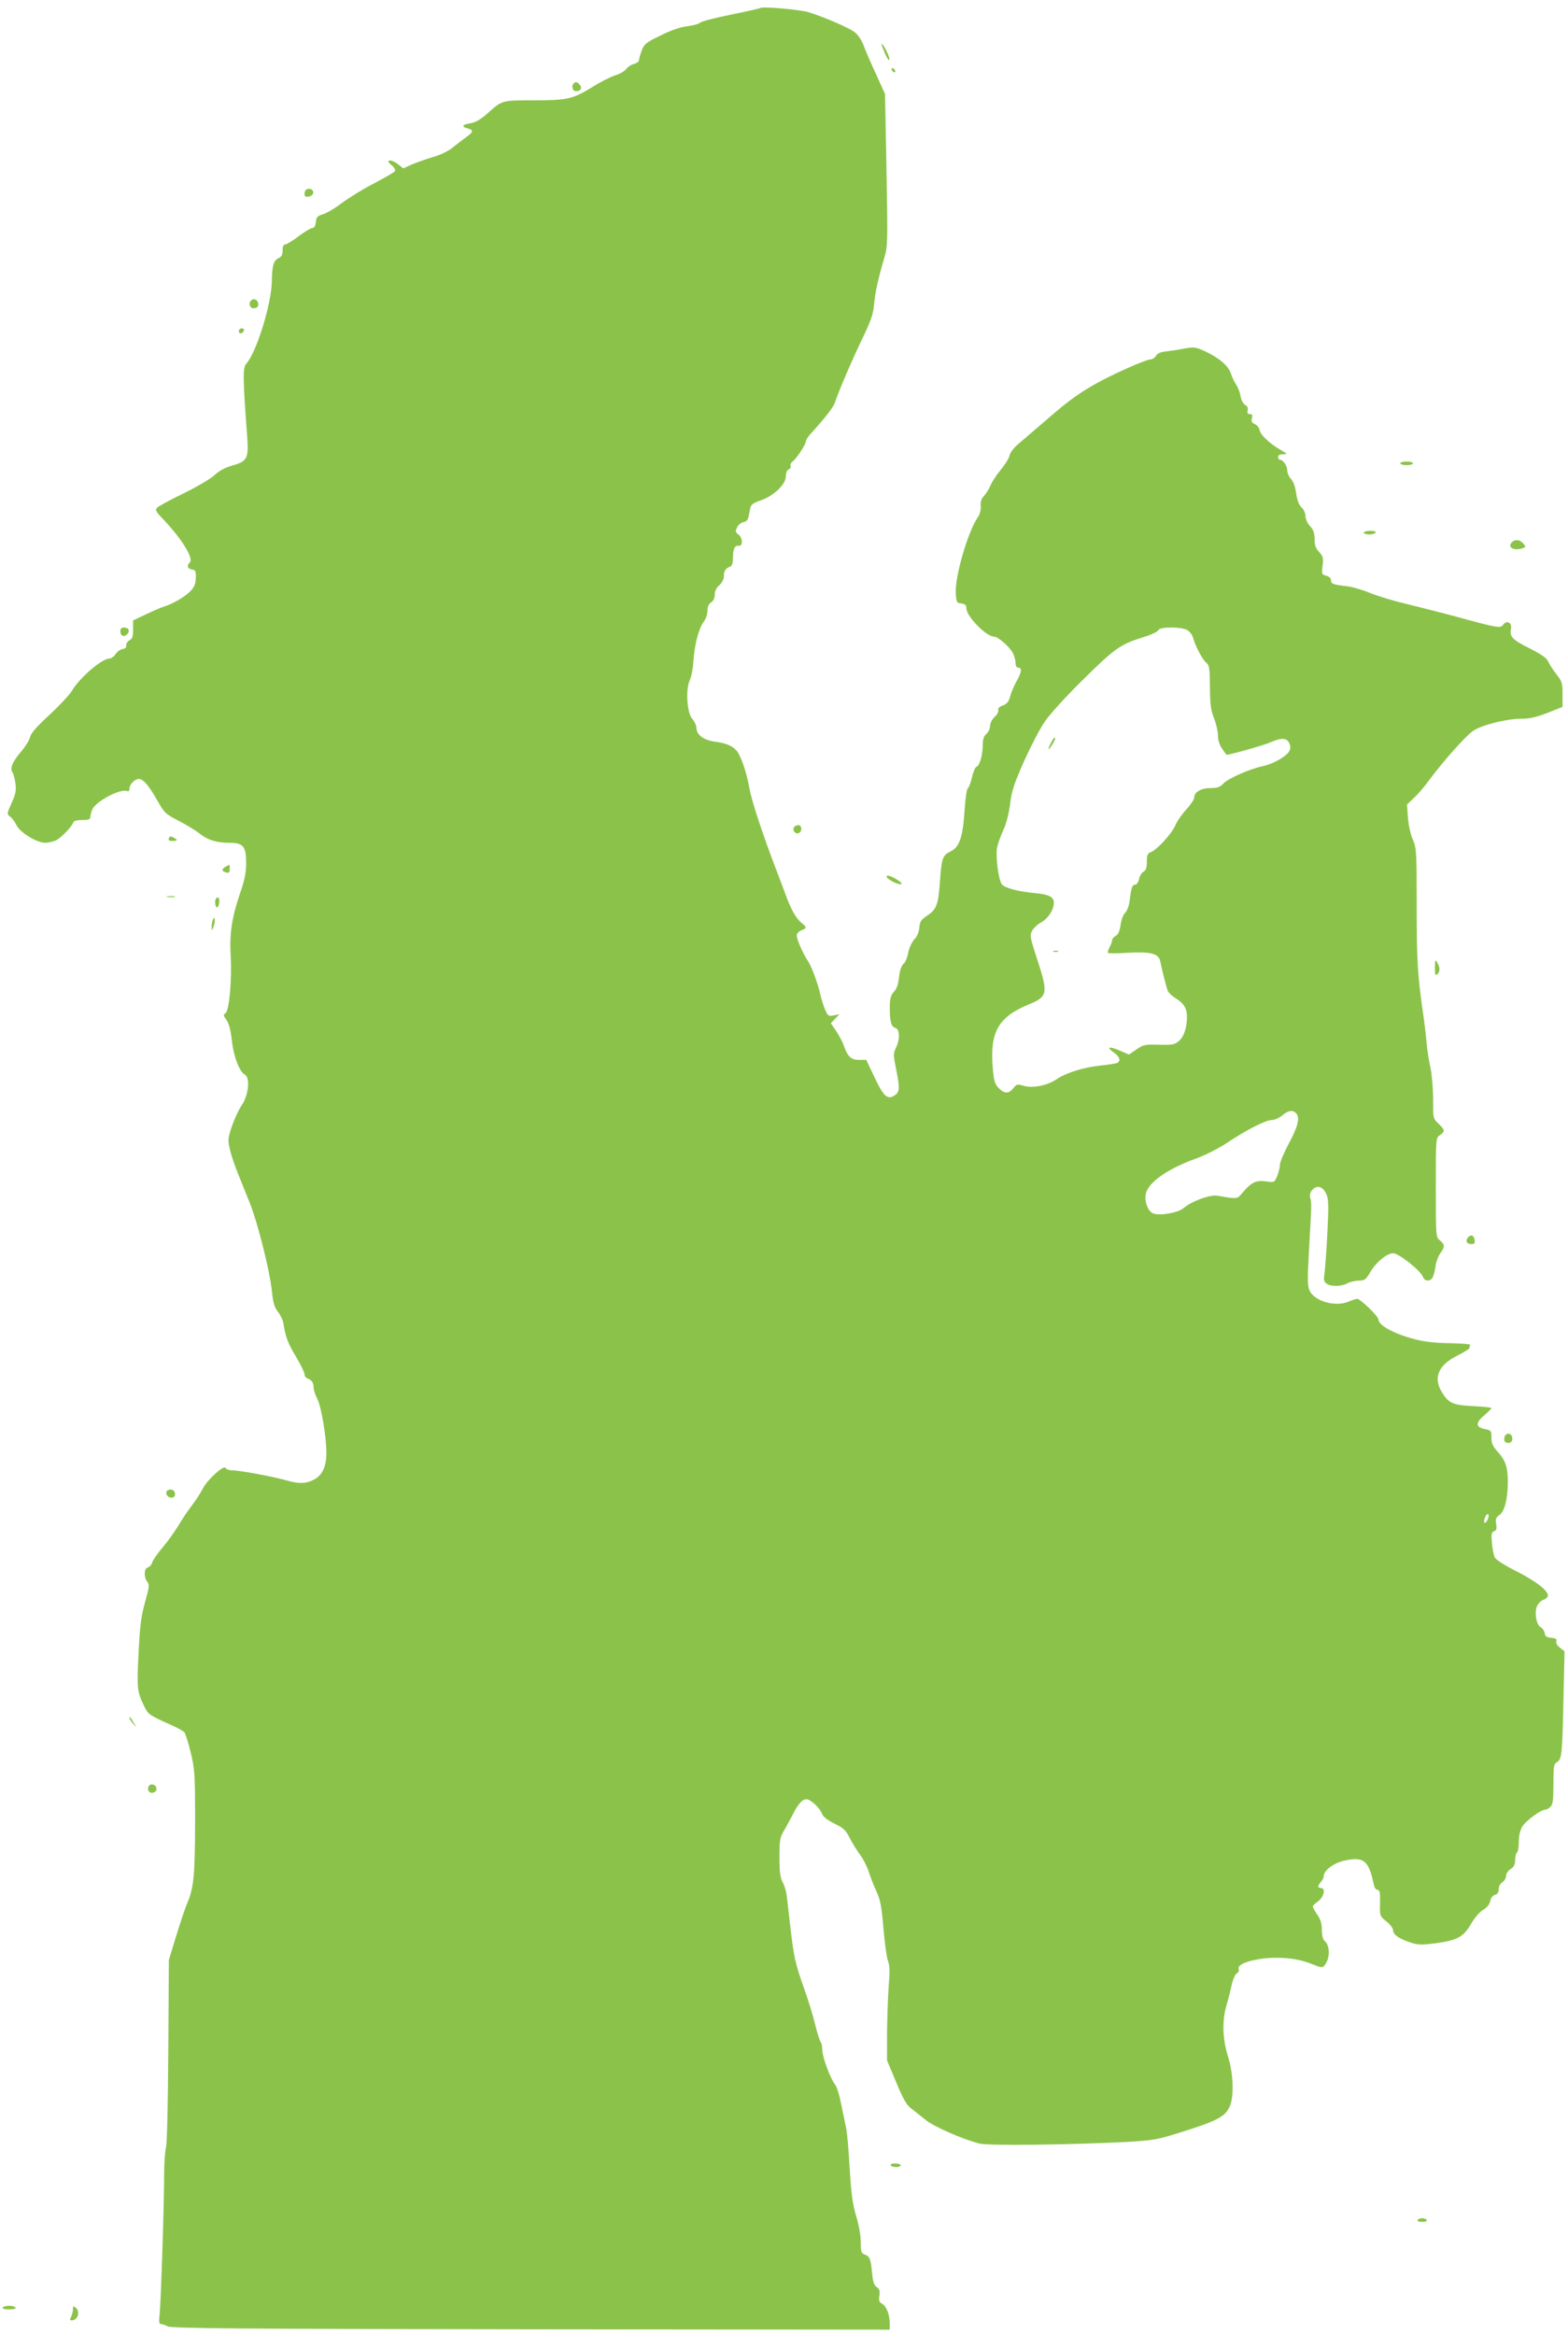 <?xml version="1.0" standalone="no"?>
<!DOCTYPE svg PUBLIC "-//W3C//DTD SVG 20010904//EN"
 "http://www.w3.org/TR/2001/REC-SVG-20010904/DTD/svg10.dtd">
<svg version="1.0" xmlns="http://www.w3.org/2000/svg"
 width="860pt" height="1280pt" viewBox="0 0 860 1280"
 preserveAspectRatio="xMidYMid meet">
<g transform="translate(0,1280) scale(0.1,-0.1)"
fill="#8bc34a" stroke="none">
<path d="M4170 12756 c-3 -2 -75 -19 -160 -36 -85 -17 -162 -37 -170 -44 -8
-8 -40 -16 -71 -20 -36 -4 -87 -21 -145 -50 -79 -38 -91 -47 -104 -82 -8 -21
-15 -45 -15 -53 0 -8 -13 -18 -29 -22 -15 -4 -35 -17 -42 -28 -8 -11 -36 -27
-62 -35 -27 -9 -82 -37 -123 -63 -107 -66 -137 -73 -321 -73 -176 0 -174 1
-256 -73 -37 -33 -66 -49 -93 -53 -45 -7 -50 -19 -14 -28 33 -8 32 -20 -7 -47
-18 -13 -51 -38 -73 -56 -25 -21 -66 -41 -110 -54 -38 -11 -91 -30 -117 -41
l-46 -21 -28 22 c-25 20 -54 28 -54 15 0 -3 10 -14 22 -23 11 -10 18 -23 14
-29 -3 -6 -55 -36 -114 -67 -59 -30 -138 -79 -177 -108 -38 -29 -86 -57 -105
-62 -30 -9 -35 -16 -38 -43 -2 -21 -9 -32 -19 -32 -8 0 -42 -20 -75 -45 -33
-25 -66 -45 -74 -45 -9 0 -14 -11 -14 -33 0 -24 -6 -35 -22 -42 -27 -12 -36
-41 -37 -126 -2 -125 -84 -391 -141 -454 -19 -21 -18 -82 6 -402 8 -116 0
-132 -82 -155 -39 -11 -73 -29 -99 -54 -22 -20 -99 -65 -171 -100 -72 -35
-137 -70 -143 -78 -10 -11 -5 -22 26 -54 107 -111 177 -222 154 -245 -18 -18
-13 -35 12 -39 19 -3 22 -9 21 -46 -1 -33 -8 -50 -30 -73 -29 -30 -95 -69
-144 -84 -14 -4 -58 -23 -98 -42 l-72 -34 0 -49 c0 -39 -4 -52 -20 -60 -11 -6
-19 -19 -18 -28 2 -11 -5 -18 -20 -20 -12 -2 -30 -14 -38 -28 -9 -13 -24 -24
-34 -24 -41 0 -163 -105 -205 -176 -13 -22 -69 -82 -124 -133 -69 -63 -102
-101 -106 -122 -4 -16 -26 -52 -50 -80 -46 -53 -62 -93 -47 -112 5 -7 13 -33
16 -59 6 -40 3 -58 -20 -109 -27 -60 -27 -62 -8 -76 10 -7 26 -28 34 -46 19
-40 111 -97 158 -97 18 0 46 7 61 14 29 16 85 74 93 98 3 8 21 13 49 13 37 0
44 3 45 20 1 12 6 30 12 41 23 44 152 111 187 98 10 -4 15 0 15 13 0 23 30 53
51 53 24 0 52 -32 99 -113 41 -73 47 -79 119 -116 42 -22 94 -53 115 -70 46
-36 92 -51 164 -51 76 0 92 -20 92 -110 0 -51 -8 -92 -29 -154 -49 -141 -63
-230 -56 -353 8 -131 -8 -304 -28 -317 -13 -8 -12 -14 5 -37 13 -18 23 -54 29
-109 10 -92 42 -175 72 -191 30 -17 20 -114 -17 -167 -15 -22 -39 -73 -53
-113 -23 -67 -24 -78 -13 -126 6 -30 27 -93 47 -141 19 -48 48 -119 64 -159
41 -103 107 -362 119 -472 8 -75 15 -99 35 -123 13 -16 27 -45 30 -66 11 -72
25 -108 70 -182 24 -41 45 -83 45 -93 0 -10 8 -21 18 -24 22 -9 32 -23 32 -50
0 -12 9 -40 20 -61 22 -43 50 -206 50 -297 0 -75 -23 -124 -70 -147 -43 -22
-80 -23 -150 -3 -73 21 -257 55 -297 55 -17 0 -33 6 -36 13 -7 19 -99 -63
-124 -112 -12 -23 -39 -66 -61 -94 -22 -29 -56 -79 -75 -112 -20 -33 -59 -87
-87 -120 -28 -33 -53 -70 -56 -82 -3 -11 -14 -23 -24 -26 -21 -5 -22 -55 -1
-80 11 -14 9 -31 -14 -111 -21 -77 -28 -128 -35 -279 -10 -191 -8 -211 30
-289 24 -48 26 -49 148 -104 35 -15 68 -34 74 -41 5 -7 21 -57 34 -110 22 -92
24 -117 24 -383 -1 -292 -7 -359 -44 -445 -10 -22 -36 -101 -59 -175 l-41
-135 -3 -500 c-2 -307 -7 -511 -13 -529 -5 -16 -10 -86 -10 -155 0 -161 -18
-701 -25 -763 -4 -35 -2 -48 7 -48 7 0 24 -6 38 -13 20 -11 404 -14 1993 -16
l1967 -2 0 34 c0 48 -19 96 -42 108 -16 9 -19 18 -15 44 4 26 1 37 -14 47 -14
9 -21 29 -25 68 -8 87 -13 100 -39 110 -22 8 -24 15 -24 68 0 35 -10 93 -25
143 -20 66 -27 122 -36 262 -5 98 -14 197 -19 220 -5 23 -17 82 -27 130 -9 48
-24 98 -34 110 -27 34 -70 152 -70 189 0 19 -4 38 -9 44 -5 5 -19 50 -31 99
-12 50 -39 137 -60 195 -47 132 -57 174 -75 335 -8 72 -17 150 -20 173 -3 24
-13 58 -23 75 -13 25 -17 56 -17 137 0 96 3 109 28 150 14 25 38 69 53 98 14
29 37 58 50 64 20 9 28 6 58 -18 19 -16 39 -41 44 -56 7 -18 29 -35 69 -55 49
-24 62 -36 83 -78 14 -27 40 -70 58 -94 18 -24 38 -65 46 -90 8 -25 26 -73 41
-105 23 -49 30 -83 40 -205 7 -80 18 -161 25 -180 10 -25 11 -60 4 -140 -4
-58 -8 -173 -9 -256 l0 -150 50 -119 c38 -92 57 -125 83 -145 19 -14 55 -43
80 -63 45 -37 202 -105 295 -129 50 -12 483 -7 802 9 142 8 173 13 275 45 227
70 271 93 296 153 23 55 18 181 -11 271 -29 92 -33 191 -10 273 9 30 22 81 29
114 7 32 20 63 29 68 9 4 14 15 11 23 -9 22 35 43 116 56 99 15 204 5 281 -26
58 -23 63 -24 75 -7 30 39 29 107 -1 132 -9 8 -15 30 -15 60 0 34 -7 58 -25
84 -14 20 -25 40 -25 45 0 4 14 17 30 29 32 24 42 72 15 72 -8 0 -15 4 -15 9
0 5 7 16 15 25 8 8 15 22 15 31 0 31 54 72 112 85 108 24 135 2 163 -132 3
-16 12 -28 20 -28 12 0 15 -14 14 -72 -2 -71 -1 -72 35 -101 20 -16 36 -37 36
-46 0 -25 27 -45 88 -67 47 -16 62 -17 143 -7 121 16 155 34 197 106 19 34 48
67 67 78 21 12 35 30 38 48 4 17 14 30 26 34 14 3 21 13 21 31 0 15 8 31 20
38 11 7 20 22 20 34 0 12 11 29 25 38 19 12 25 25 25 51 0 18 5 37 10 40 6 3
10 30 10 58 0 34 7 63 20 85 20 32 102 92 126 92 7 0 20 7 28 16 13 12 16 39
16 124 0 97 2 110 19 120 27 14 30 46 36 346 l6 262 -26 20 c-15 12 -23 26
-19 35 4 12 -3 16 -28 19 -25 2 -34 8 -36 26 -2 12 -12 26 -22 32 -23 12 -35
76 -21 113 6 15 22 32 36 37 14 5 25 16 25 24 0 27 -67 79 -172 132 -60 30
-112 63 -119 75 -6 12 -14 48 -16 80 -5 49 -3 60 11 65 14 5 16 14 12 39 -5
27 -2 36 19 51 28 21 45 89 45 183 0 77 -13 116 -55 162 -28 31 -35 47 -35 79
0 37 -2 39 -34 46 -52 9 -55 33 -7 74 23 20 41 38 41 41 0 4 -45 8 -99 11
-112 5 -136 16 -172 75 -50 81 -21 150 86 203 36 18 65 36 65 41 0 5 1 12 3
17 1 4 -50 8 -113 9 -79 1 -139 8 -192 22 -114 30 -198 76 -198 109 0 16 -99
112 -116 112 -6 0 -29 -7 -50 -16 -69 -29 -181 2 -210 58 -13 26 -14 55 -4
236 14 244 14 245 6 277 -4 17 0 31 13 44 26 26 56 17 75 -24 13 -28 14 -57 6
-216 -5 -101 -13 -202 -16 -223 -5 -31 -3 -42 12 -53 23 -17 82 -16 114 2 14
8 41 14 62 15 32 0 39 5 62 44 33 57 93 106 127 106 31 0 154 -98 164 -131 8
-24 41 -25 53 -1 5 9 12 36 15 59 3 23 14 55 26 72 27 37 26 48 -1 71 -23 18
-23 20 -23 290 0 272 0 273 23 288 29 19 28 28 -8 62 -30 28 -30 29 -30 137 0
59 -7 135 -14 168 -8 33 -17 92 -21 130 -3 39 -10 99 -15 135 -35 241 -40 313
-40 620 0 303 -1 321 -21 367 -12 27 -24 79 -27 121 l-5 72 38 36 c21 19 59
63 84 98 75 102 202 244 241 270 48 32 184 66 262 66 47 0 83 8 145 32 l83 33
0 68 c0 63 -3 72 -33 110 -18 23 -38 54 -45 69 -8 20 -36 40 -101 73 -96 48
-112 64 -104 107 7 35 -23 51 -43 23 -15 -20 -29 -18 -269 48 -71 19 -186 48
-255 65 -69 16 -161 43 -204 61 -44 18 -100 34 -125 37 -79 9 -91 13 -91 33 0
12 -10 21 -26 25 -25 7 -26 9 -20 55 5 42 3 51 -19 75 -19 20 -25 38 -25 71 0
33 -6 51 -25 71 -14 15 -25 39 -25 55 0 16 -9 37 -22 48 -14 14 -24 39 -29 77
-5 35 -15 65 -28 78 -12 12 -21 34 -21 48 0 26 -23 58 -41 58 -5 0 -9 7 -9 15
0 10 10 15 28 15 25 0 24 2 -18 26 -60 35 -108 82 -112 108 -2 12 -13 25 -25
31 -17 7 -21 15 -17 32 5 17 2 23 -11 23 -12 0 -16 6 -12 20 3 13 -1 24 -13
30 -11 6 -22 26 -26 48 -3 20 -14 48 -23 62 -10 14 -23 42 -30 62 -14 44 -66
87 -143 123 -49 22 -60 24 -109 15 -30 -6 -75 -13 -101 -16 -33 -3 -51 -11
-58 -25 -6 -10 -20 -19 -30 -19 -11 0 -66 -21 -122 -46 -190 -85 -284 -143
-418 -259 -70 -60 -150 -129 -177 -152 -31 -25 -53 -53 -56 -70 -3 -15 -25
-50 -48 -78 -23 -27 -48 -66 -56 -85 -8 -19 -24 -45 -36 -58 -15 -16 -21 -33
-18 -57 1 -22 -5 -45 -17 -62 -53 -76 -125 -323 -120 -413 3 -52 5 -55 31 -58
21 -3 27 -9 27 -26 0 -44 109 -156 152 -156 22 0 85 -55 104 -91 7 -15 14 -39
14 -54 0 -16 6 -25 15 -25 22 0 18 -25 -9 -73 -13 -23 -29 -60 -35 -82 -8 -31
-17 -43 -41 -52 -19 -7 -28 -16 -25 -25 3 -8 -6 -25 -20 -38 -14 -13 -25 -35
-25 -50 0 -14 -9 -33 -20 -43 -14 -12 -20 -29 -20 -59 0 -56 -17 -115 -34
-121 -8 -3 -19 -29 -25 -58 -7 -29 -17 -56 -23 -60 -6 -4 -14 -59 -18 -125
-10 -146 -28 -198 -78 -222 -42 -20 -48 -37 -57 -165 -9 -126 -18 -151 -68
-185 -36 -24 -42 -33 -45 -67 -2 -25 -12 -49 -28 -65 -13 -15 -28 -46 -33 -73
-5 -27 -16 -53 -25 -60 -9 -7 -19 -30 -22 -52 -9 -69 -13 -81 -34 -105 -15
-18 -20 -37 -20 -84 0 -78 8 -104 31 -111 24 -8 26 -61 3 -108 -15 -32 -15
-40 0 -114 22 -109 21 -129 -8 -148 -38 -25 -60 -6 -110 100 l-45 95 -40 0
c-44 0 -62 17 -85 83 -6 17 -24 51 -40 75 l-29 43 23 24 24 25 -32 -6 c-28 -6
-32 -3 -47 32 -9 22 -20 57 -25 79 -13 60 -48 155 -67 184 -28 41 -63 121 -63
142 0 12 10 23 25 29 31 12 31 17 0 42 -28 22 -58 75 -86 153 -10 27 -32 86
-49 130 -70 181 -138 385 -149 450 -16 92 -48 185 -73 212 -24 26 -58 40 -120
48 -58 8 -98 37 -98 73 0 14 -10 36 -22 50 -30 31 -39 161 -15 213 9 19 18 66
20 104 5 88 29 179 56 216 12 15 21 43 21 61 0 22 7 37 20 46 13 8 20 23 20
42 0 20 9 38 25 52 14 12 25 32 25 47 0 31 9 45 33 54 12 5 17 18 17 49 0 49
10 70 31 66 23 -5 24 43 0 61 -18 14 -19 19 -8 41 7 14 23 26 35 28 14 2 24
12 27 28 3 13 7 35 10 49 4 19 17 28 57 42 71 24 138 88 138 132 0 19 6 34 16
38 8 3 13 12 10 19 -3 7 3 19 13 26 20 15 71 92 71 109 0 6 9 21 19 33 93 103
132 153 142 184 19 59 96 238 154 357 42 88 54 123 59 175 5 65 21 137 57 260
18 61 18 89 11 480 l-8 415 -50 110 c-28 61 -59 131 -68 158 -11 28 -31 57
-49 71 -33 25 -165 82 -252 109 -48 15 -256 33 -265 23z m2340 -3409 c13 -7
29 -26 33 -42 15 -51 51 -119 72 -137 18 -14 20 -29 21 -135 1 -96 5 -128 23
-171 11 -29 21 -71 21 -93 0 -25 8 -52 22 -72 13 -18 23 -33 24 -34 2 -6 203
50 243 68 59 26 89 25 102 -5 8 -17 8 -29 0 -44 -16 -29 -86 -69 -145 -82 -75
-16 -190 -68 -216 -95 -18 -20 -34 -25 -70 -25 -52 0 -90 -22 -90 -51 0 -11
-20 -41 -44 -67 -24 -26 -51 -65 -60 -87 -19 -45 -99 -132 -133 -146 -19 -7
-23 -16 -23 -53 0 -34 -5 -48 -19 -55 -10 -6 -21 -24 -24 -41 -4 -17 -13 -30
-22 -30 -15 0 -20 -14 -30 -91 -3 -26 -14 -54 -24 -63 -11 -10 -21 -38 -25
-66 -5 -35 -13 -53 -26 -60 -11 -6 -20 -16 -20 -23 0 -7 -6 -24 -14 -39 -8
-15 -12 -29 -9 -32 3 -3 52 -3 108 1 123 7 170 -4 178 -45 12 -57 35 -148 42
-164 4 -10 22 -27 41 -39 47 -29 64 -56 64 -104 0 -61 -18 -112 -47 -134 -21
-18 -38 -20 -108 -18 -75 2 -85 0 -122 -26 l-41 -28 -51 22 c-60 25 -75 20
-32 -11 32 -22 39 -44 20 -56 -6 -4 -47 -10 -91 -15 -92 -9 -192 -40 -244 -76
-51 -34 -131 -50 -180 -35 -34 10 -38 9 -56 -13 -25 -32 -49 -32 -81 1 -21 21
-26 38 -32 109 -17 197 30 280 198 349 104 43 107 60 45 249 -39 120 -41 130
-27 155 8 15 31 36 51 47 36 19 68 68 68 105 0 33 -26 47 -102 54 -89 8 -164
27 -182 47 -19 20 -37 155 -27 204 5 22 20 65 34 95 16 33 30 89 37 141 8 72
22 112 76 235 37 82 88 181 115 219 26 39 121 143 211 231 173 171 204 193
335 233 39 12 74 29 77 37 7 18 120 19 156 1z m598 -2649 c23 -23 12 -72 -38
-164 -27 -51 -50 -104 -50 -119 0 -14 -7 -42 -15 -62 -15 -35 -15 -36 -63 -29
-53 7 -80 -6 -127 -62 -30 -36 -27 -36 -136 -17 -41 8 -142 -29 -188 -68 -32
-27 -139 -44 -170 -27 -27 14 -44 64 -37 104 12 63 119 139 279 196 49 18 124
56 170 87 105 70 209 123 243 123 14 0 39 11 56 25 32 27 57 32 76 13z m1055
-2218 c-6 -22 -23 -38 -23 -21 0 17 12 41 20 41 5 0 6 -9 3 -20z"/>
<path d="M5766 8731 c-23 -43 -19 -52 5 -13 12 18 19 35 16 38 -3 3 -13 -8
-21 -25z"/>
<path d="M5778 7583 c6 -2 18 -2 25 0 6 3 1 5 -13 5 -14 0 -19 -2 -12 -5z"/>
<path d="M4853 12509 c13 -30 23 -45 25 -35 3 14 -33 86 -43 86 -2 0 6 -23 18
-51z"/>
<path d="M4890 12421 c0 -5 5 -13 10 -16 6 -3 10 -2 10 4 0 5 -4 13 -10 16 -5
3 -10 2 -10 -4z"/>
<path d="M3147 12343 c-15 -14 -7 -43 12 -43 26 0 36 17 21 35 -14 16 -23 19
-33 8z"/>
<path d="M1683 11763 c-7 -3 -13 -14 -13 -25 0 -14 6 -19 22 -16 13 2 24 10
26 19 3 18 -15 29 -35 22z"/>
<path d="M1377 11153 c-15 -14 -7 -43 12 -43 24 0 33 13 25 34 -6 16 -25 21
-37 9z"/>
<path d="M1310 10984 c0 -17 22 -14 28 4 2 7 -3 12 -12 12 -9 0 -16 -7 -16
-16z"/>
<path d="M7680 10260 c0 -5 16 -10 35 -10 19 0 35 5 35 10 0 6 -16 10 -35 10
-19 0 -35 -4 -35 -10z"/>
<path d="M7480 9880 c0 -5 13 -10 29 -10 17 0 33 5 36 10 4 6 -8 10 -29 10
-20 0 -36 -4 -36 -10z"/>
<path d="M8290 9825 c-23 -28 18 -47 65 -29 14 6 14 8 -1 25 -20 23 -47 24
-64 4z"/>
<path d="M660 9341 c0 -27 19 -36 37 -18 18 18 9 37 -18 37 -12 0 -19 -7 -19
-19z"/>
<path d="M4361 8271 c-19 -12 -6 -43 16 -39 10 2 18 12 18 22 0 22 -14 29 -34
17z"/>
<path d="M926 8205 c-4 -11 2 -15 19 -15 30 0 32 6 6 19 -14 8 -20 7 -25 -4z"/>
<path d="M1238 8049 c-24 -13 -23 -25 2 -32 16 -4 20 0 20 19 0 27 1 27 -22
13z"/>
<path d="M4865 7990 c10 -16 65 -42 78 -37 7 2 -4 14 -23 25 -37 23 -66 29
-55 12z"/>
<path d="M918 7883 c12 -2 30 -2 40 0 9 3 -1 5 -23 4 -22 0 -30 -2 -17 -4z"/>
<path d="M1180 7856 c0 -36 17 -41 22 -6 3 20 0 30 -9 30 -7 0 -13 -11 -13
-24z"/>
<path d="M1167 7757 c-4 -10 -7 -28 -6 -40 0 -21 1 -21 10 2 5 14 8 32 7 40
-3 13 -5 13 -11 -2z"/>
<path d="M7870 7496 c0 -39 3 -46 13 -37 16 13 16 38 -1 66 -10 17 -11 13 -12
-29z"/>
<path d="M8051 6016 c-16 -19 -6 -36 20 -36 15 0 20 6 17 22 -4 27 -21 33 -37
14z"/>
<path d="M8257 4933 c-4 -3 -7 -15 -7 -25 0 -21 36 -25 43 -5 9 27 -17 50 -36
30z"/>
<path d="M920 4630 c-18 -11 -4 -40 20 -40 13 0 20 7 20 19 0 22 -21 33 -40
21z"/>
<path d="M710 3383 c0 -7 10 -22 23 -35 12 -13 17 -17 11 -8 -6 8 -16 24 -22
35 -6 11 -12 15 -12 8z"/>
<path d="M814 3005 c-4 -9 -2 -21 4 -27 15 -15 44 -1 40 19 -4 23 -36 29 -44
8z"/>
<path d="M4885 930 c3 -5 17 -10 31 -10 13 0 24 5 24 10 0 6 -14 10 -31 10
-17 0 -28 -4 -24 -10z"/>
<path d="M7775 630 c-4 -6 7 -10 25 -10 18 0 29 4 25 10 -3 6 -15 10 -25 10
-10 0 -22 -4 -25 -10z"/>
<path d="M15 150 c-4 -6 10 -10 35 -10 25 0 39 4 35 10 -3 6 -19 10 -35 10
-16 0 -32 -4 -35 -10z"/>
<path d="M400 141 c0 -12 -5 -31 -10 -42 -8 -14 -7 -19 3 -19 34 0 49 48 22
70 -13 10 -15 9 -15 -9z"/>
</g>
</svg>
